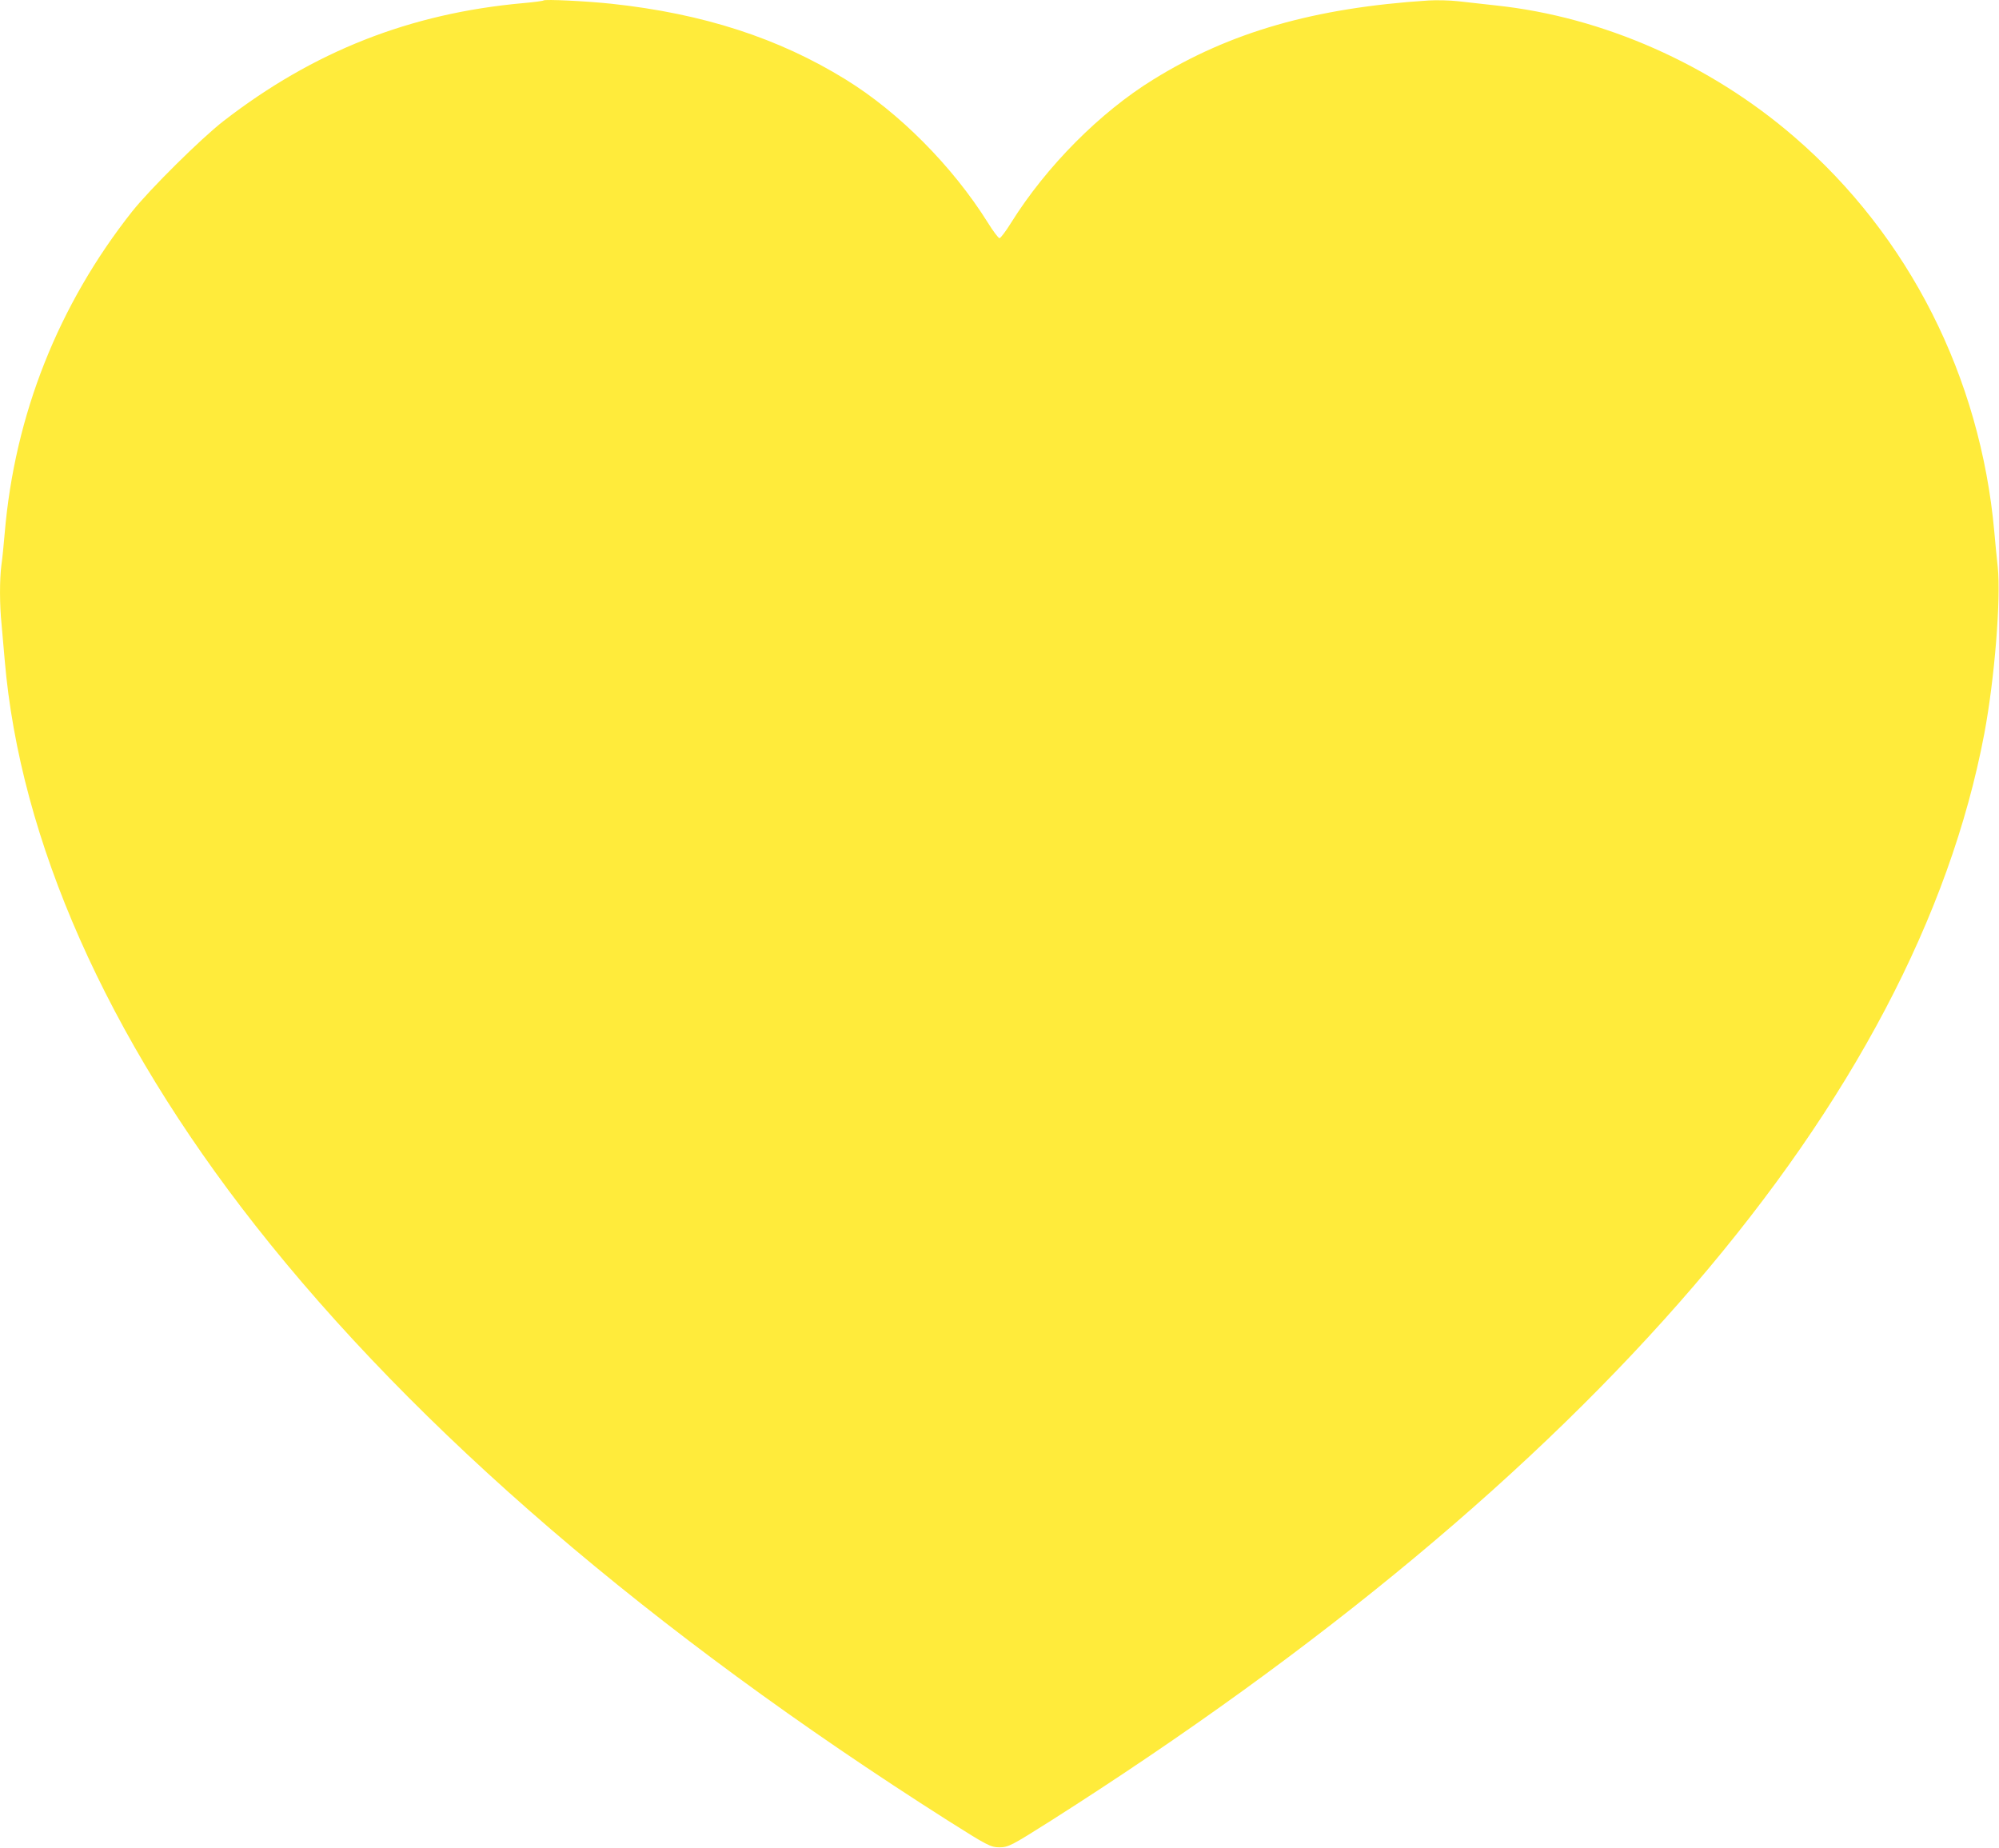 <?xml version="1.0" standalone="no"?>
<!DOCTYPE svg PUBLIC "-//W3C//DTD SVG 20010904//EN"
 "http://www.w3.org/TR/2001/REC-SVG-20010904/DTD/svg10.dtd">
<svg version="1.0" xmlns="http://www.w3.org/2000/svg"
 width="1280pt" height="1183pt" viewBox="0 0 1280 1183"
 preserveAspectRatio="xMidYMid meet">
<g transform="translate(0,1183) scale(0.1,-0.1)"
fill="#ffeb3b" stroke="none">
<path d="M3480 11827 c-3 -3 -61 -11 -130 -17 -723 -65 -1342 -308 -1920 -756
-143 -111 -468 -433 -583 -577 -473 -598 -753 -1303 -817 -2062 -6 -71 -15
-163 -21 -203 -12 -93 -12 -254 1 -379 5 -54 14 -156 20 -228 98 -1157 653
-2409 1604 -3620 1031 -1312 2533 -2603 4436 -3812 250 -158 273 -171 330
-171 57 0 80 13 330 171 3452 2194 5533 4618 5976 6960 66 351 107 865 86
1067 -7 58 -16 159 -22 225 -89 990 -546 1894 -1279 2527 -540 467 -1226 770
-1911 843 -80 9 -189 21 -242 27 -53 6 -138 8 -190 5 -731 -47 -1272 -202
-1763 -506 -341 -210 -684 -555 -910 -916 -34 -55 -68 -100 -75 -100 -7 0 -41
45 -75 100 -226 361 -569 706 -910 916 -429 265 -913 422 -1500 485 -160 17
-427 30 -435 21z"/>
</g>
</svg>
